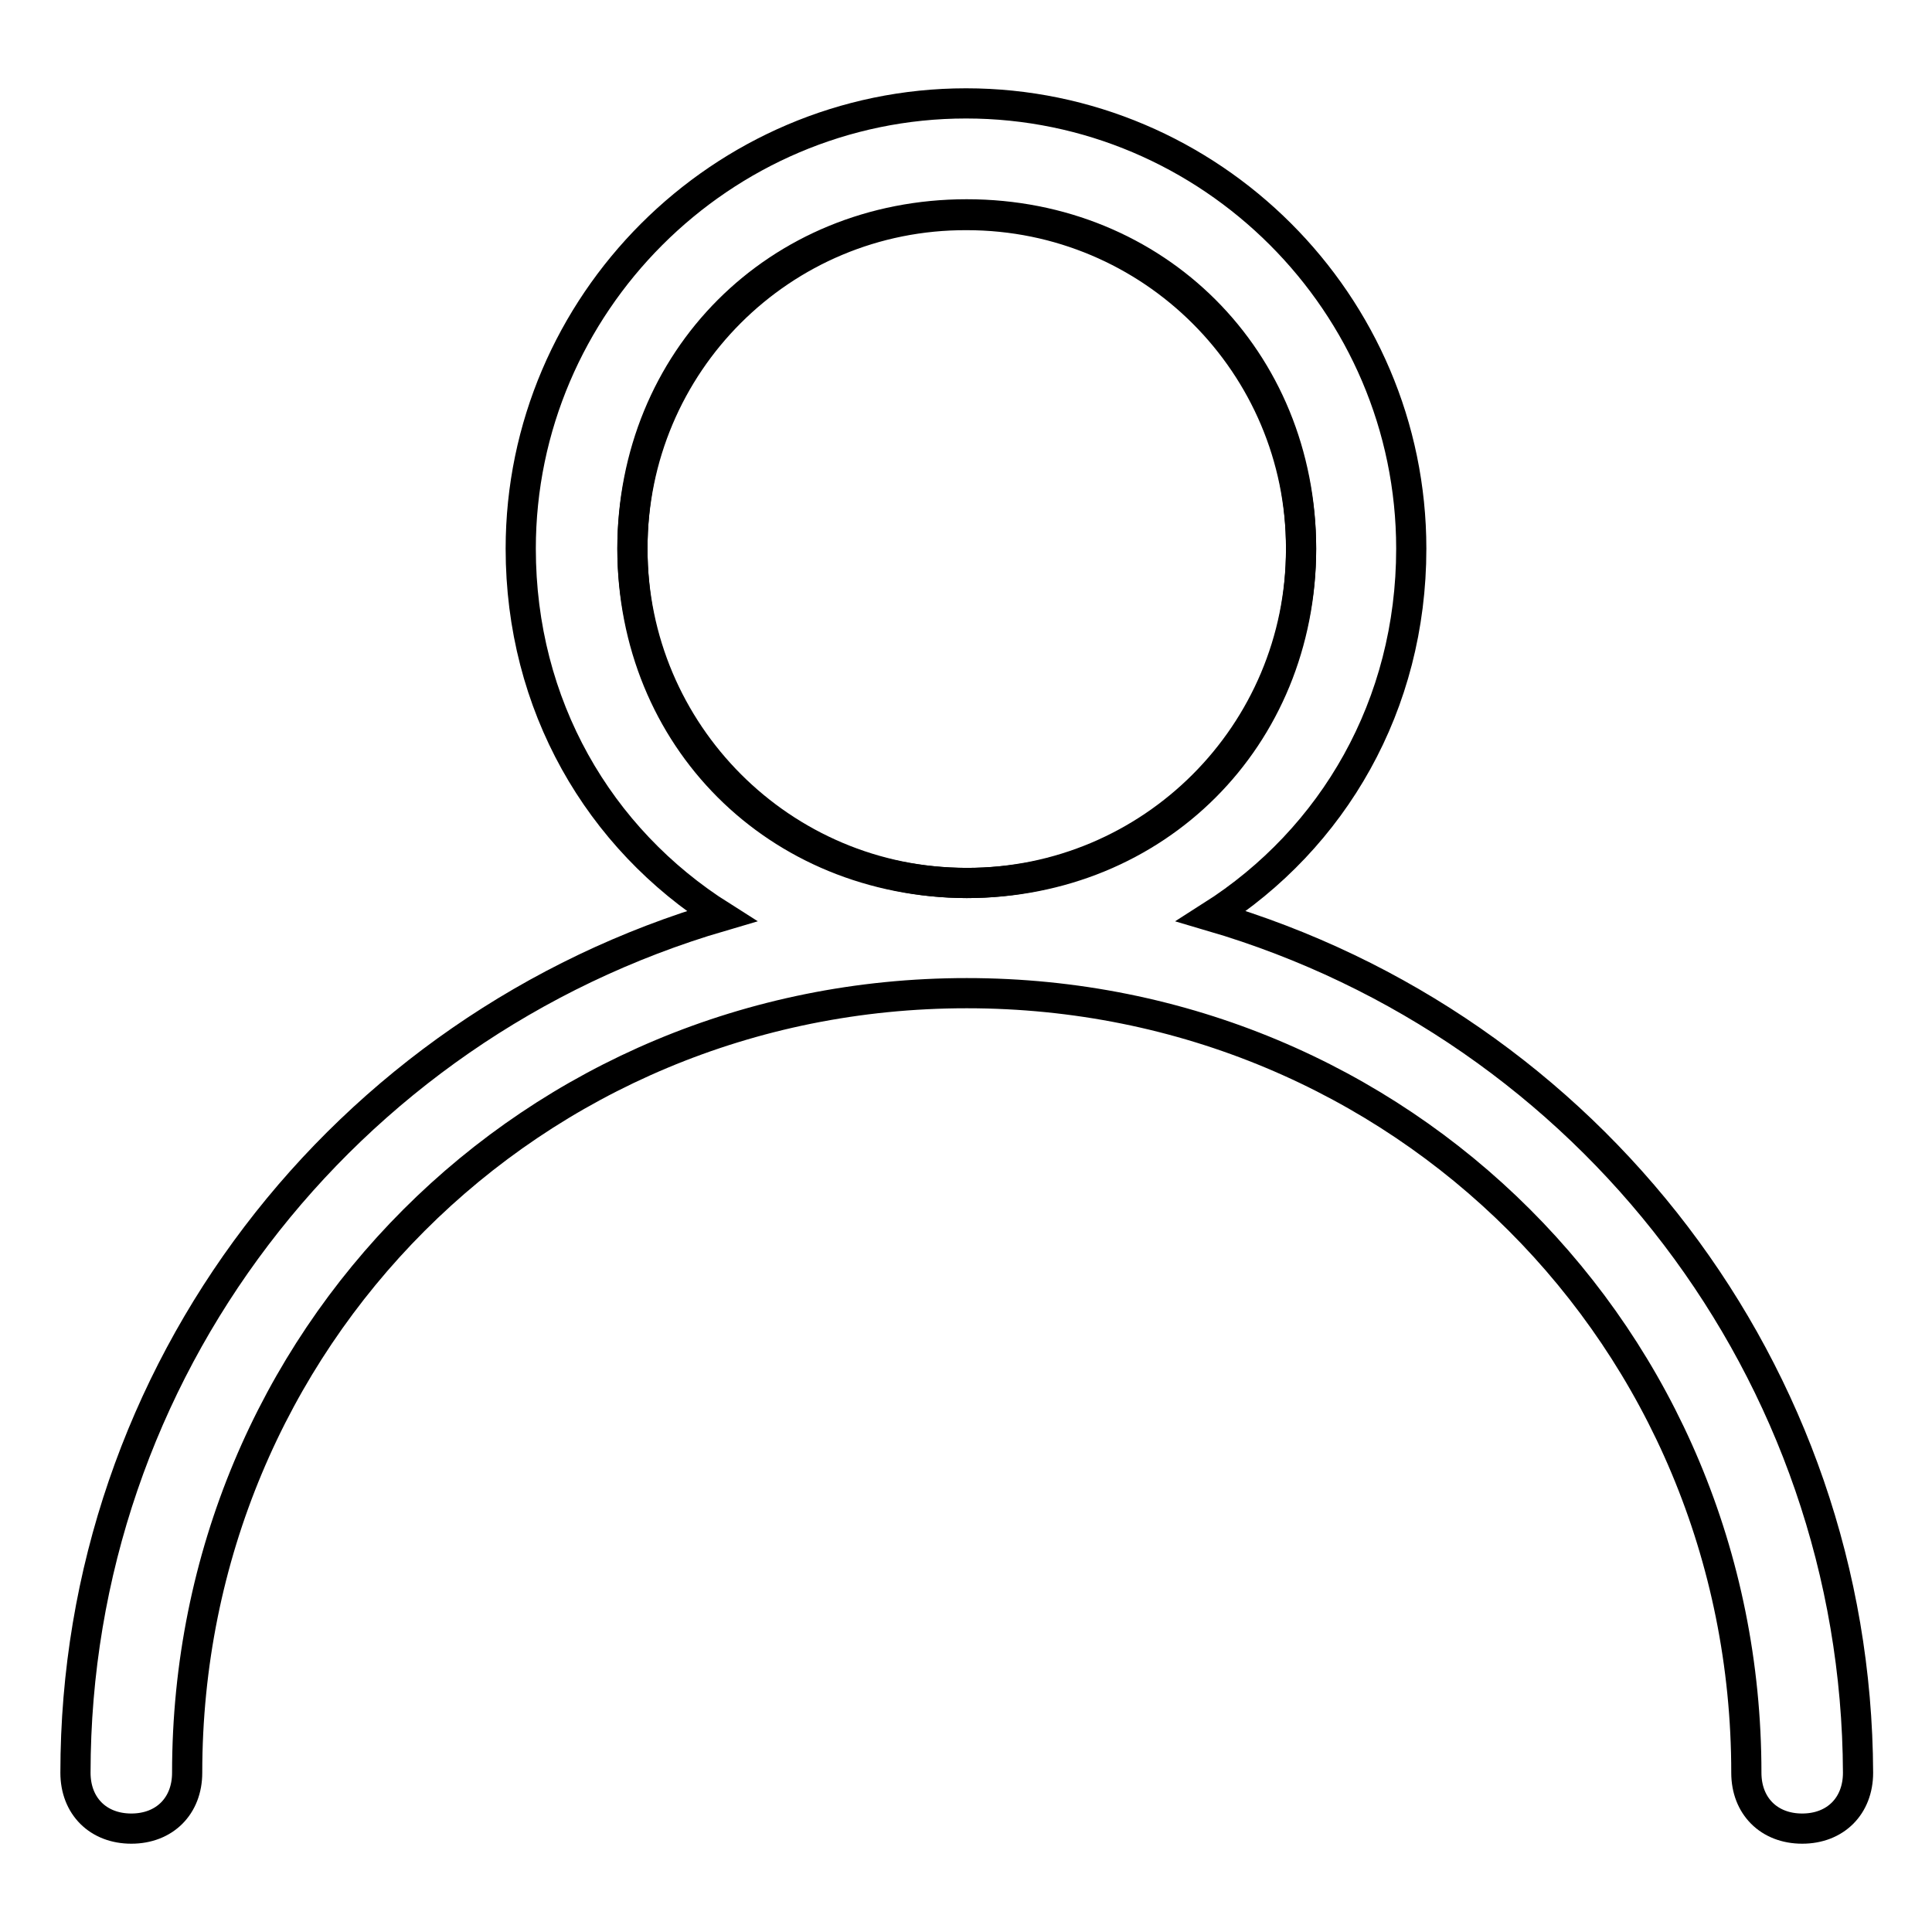 <?xml version="1.0" encoding="utf-8"?>
<!-- Svg Vector Icons : http://www.onlinewebfonts.com/icon -->
<!DOCTYPE svg PUBLIC "-//W3C//DTD SVG 1.1//EN" "http://www.w3.org/Graphics/SVG/1.1/DTD/svg11.dtd">
<svg version="1.1" xmlns="http://www.w3.org/2000/svg" xmlns:xlink="http://www.w3.org/1999/xlink" x="0px" y="0px" viewBox="0 0 256 256" enable-background="new 0 0 256 256" xml:space="preserve">
<g><g><path stroke-width="4" fill-opacity="0" stroke="#000000"  d="M83.8,72.7c0,24.4,19.8,44.3,44.3,44.3s44.3-19.8,44.3-44.3c0-24.4-19.8-44.2-44.3-44.2C103.6,28.4,83.8,48.2,83.8,72.7z"/><path stroke-width="4" fill-opacity="0" stroke="#000000"  d="M160.5,121.4c16.2-10.3,26.5-28,26.5-48.7c0-32.5-26.6-59-59-59c-32.4,0-59,26.6-59,59c0,20.7,10.3,38.4,26.6,48.7C45.4,136.1,10,181.8,10,234.9c0,4.4,3,7.4,7.4,7.4c4.4,0,7.4-3,7.4-7.4c0-57.5,45.7-103.3,103.3-103.3c57.5,0,103.3,45.7,103.3,103.3c0,4.4,3,7.4,7.4,7.4s7.4-3,7.4-7.4C246,181.8,210.6,136.1,160.5,121.4z M83.8,72.7c0-25.1,19.2-44.3,44.3-44.3c25.1,0,44.3,19.2,44.3,44.3s-19.2,44.3-44.3,44.3C102.9,116.9,83.8,97.8,83.8,72.7z"/></g></g>
</svg>